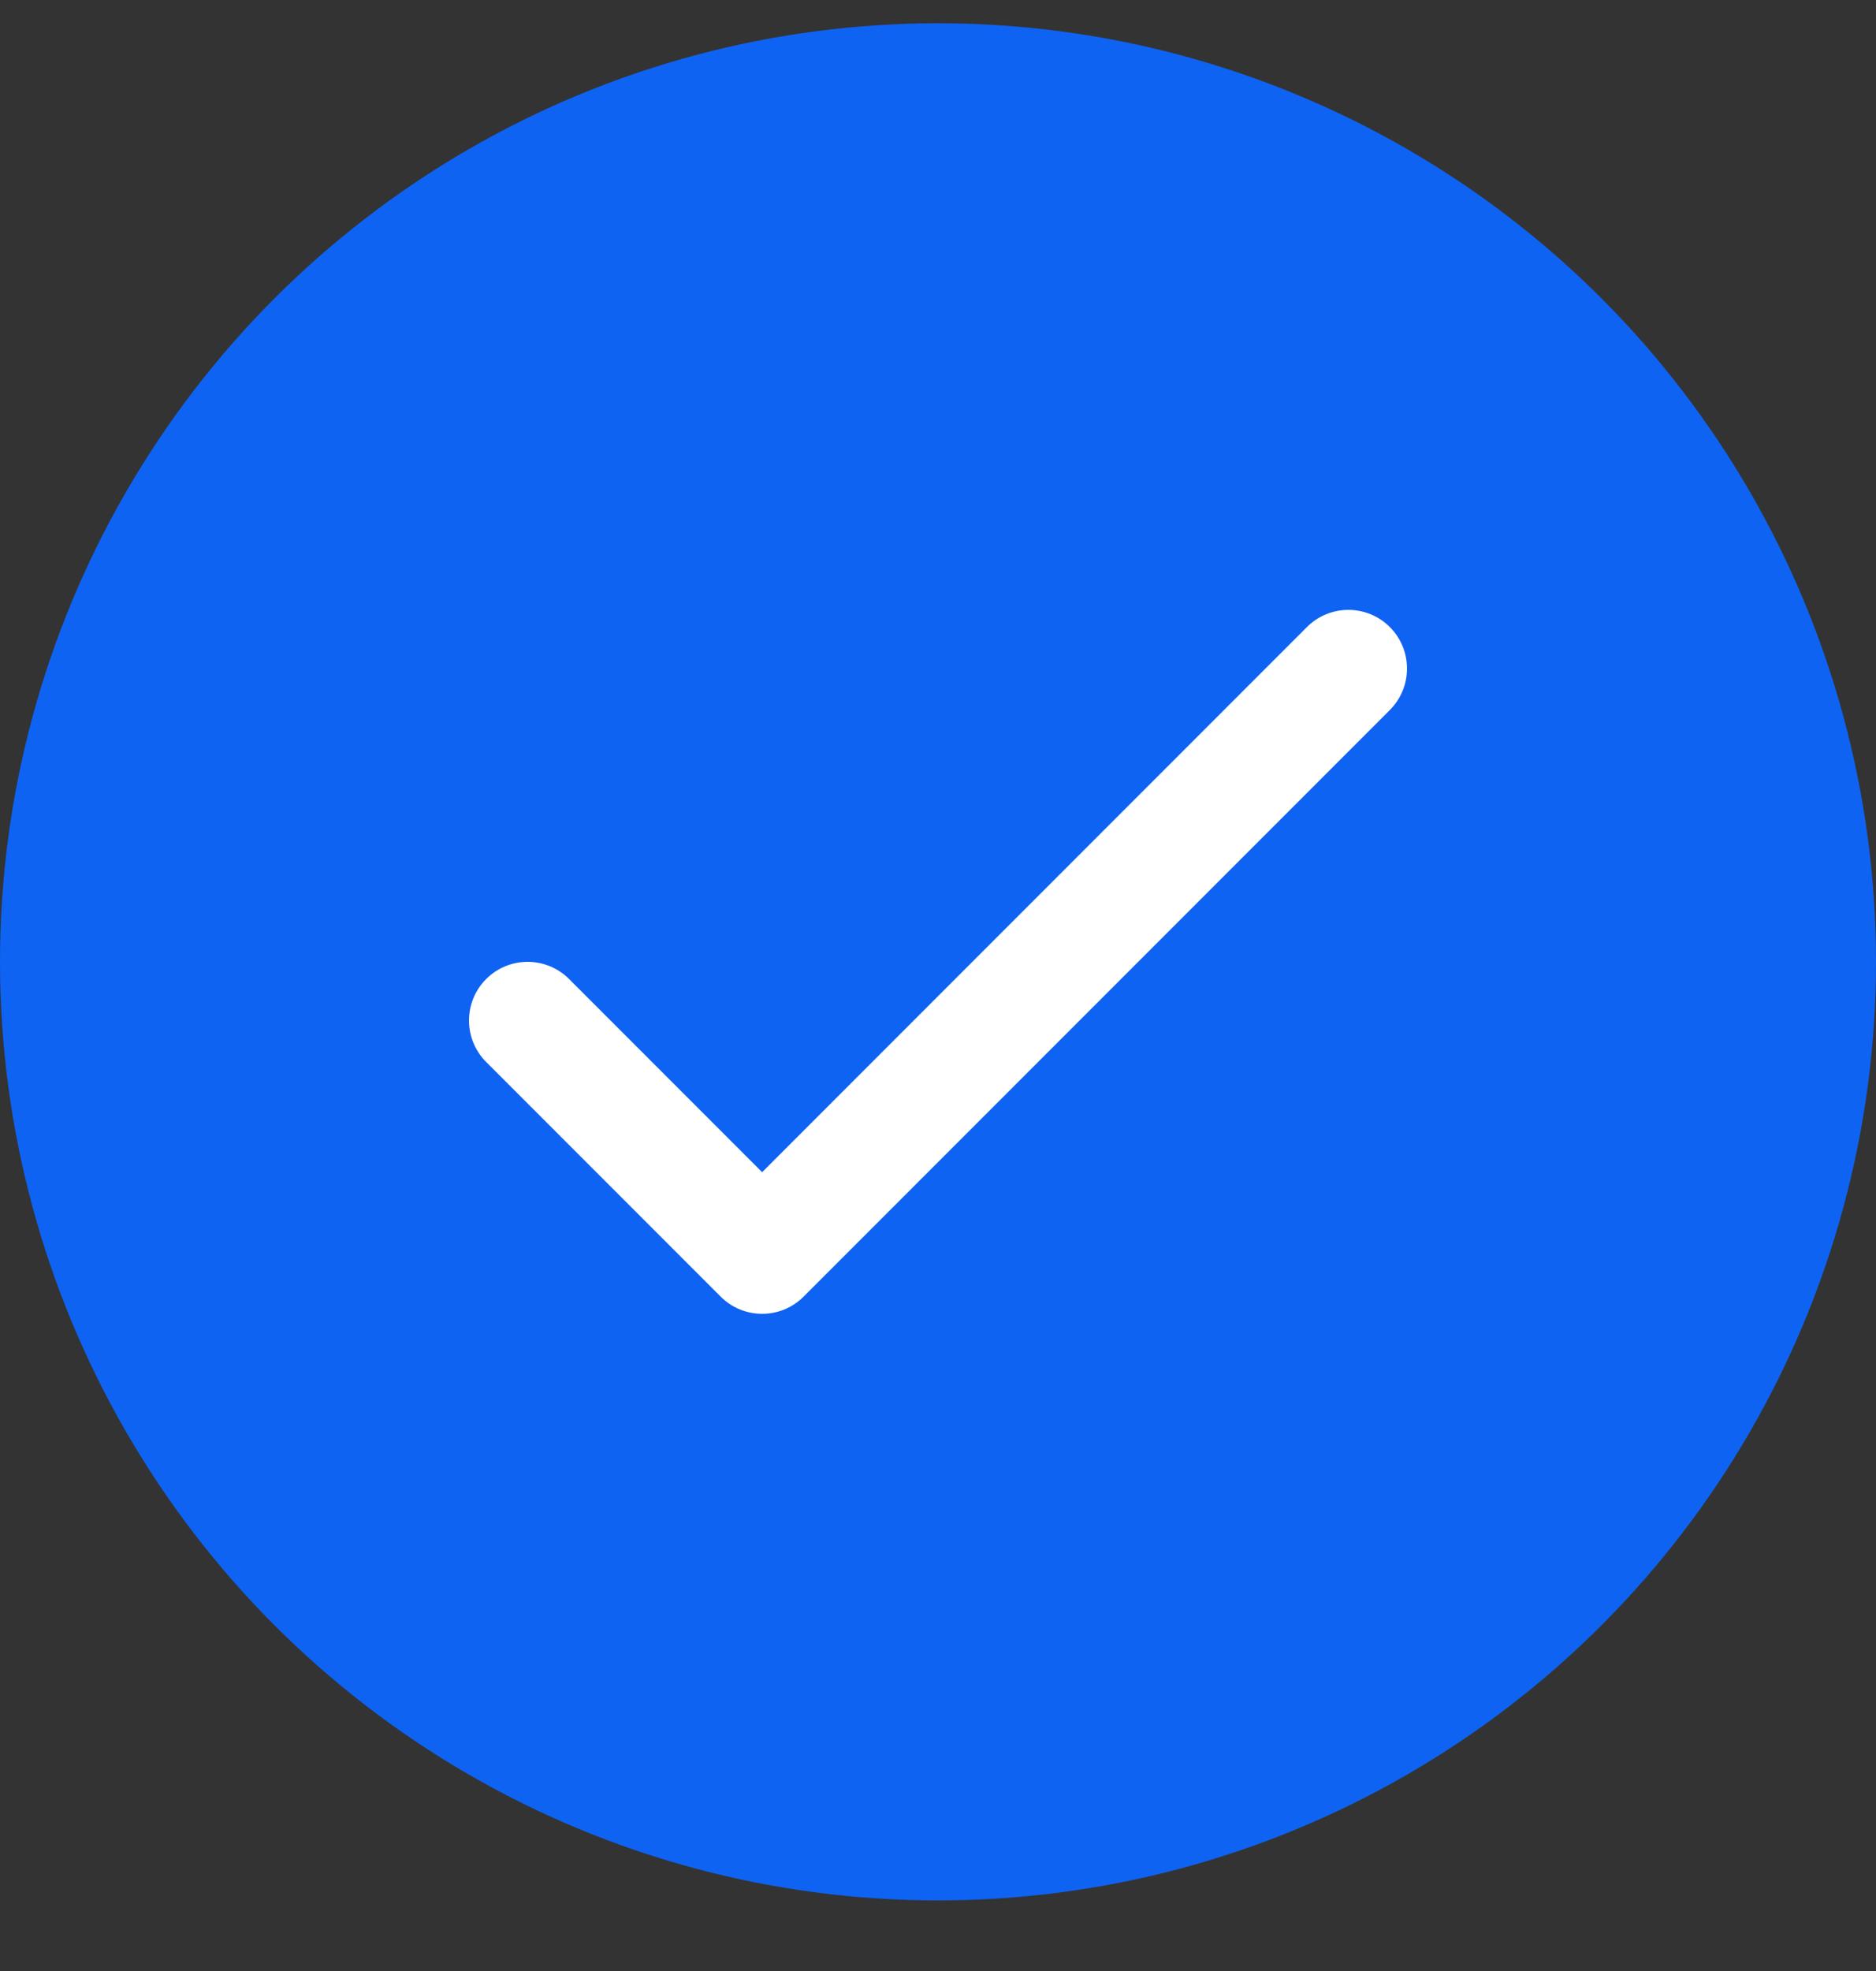 <svg width="20" height="21" viewBox="0 0 20 21" fill="none" xmlns="http://www.w3.org/2000/svg">
<rect x="0" y="0" width="20" height="21" fill="#333333" stroke="none"/>
<circle cx="10" cy="10.248" r="10" fill="#0E63F3"/>
<path fill-rule="evenodd" clip-rule="evenodd" d="M14.817 6.681C15.061 6.925 15.061 7.321 14.817 7.565L8.567 13.815C8.323 14.059 7.927 14.059 7.683 13.815L5.183 11.315C4.939 11.071 4.939 10.675 5.183 10.431C5.427 10.187 5.823 10.187 6.067 10.431L8.125 12.489L13.933 6.681C14.177 6.437 14.573 6.437 14.817 6.681Z" fill="white"/>
</svg>

